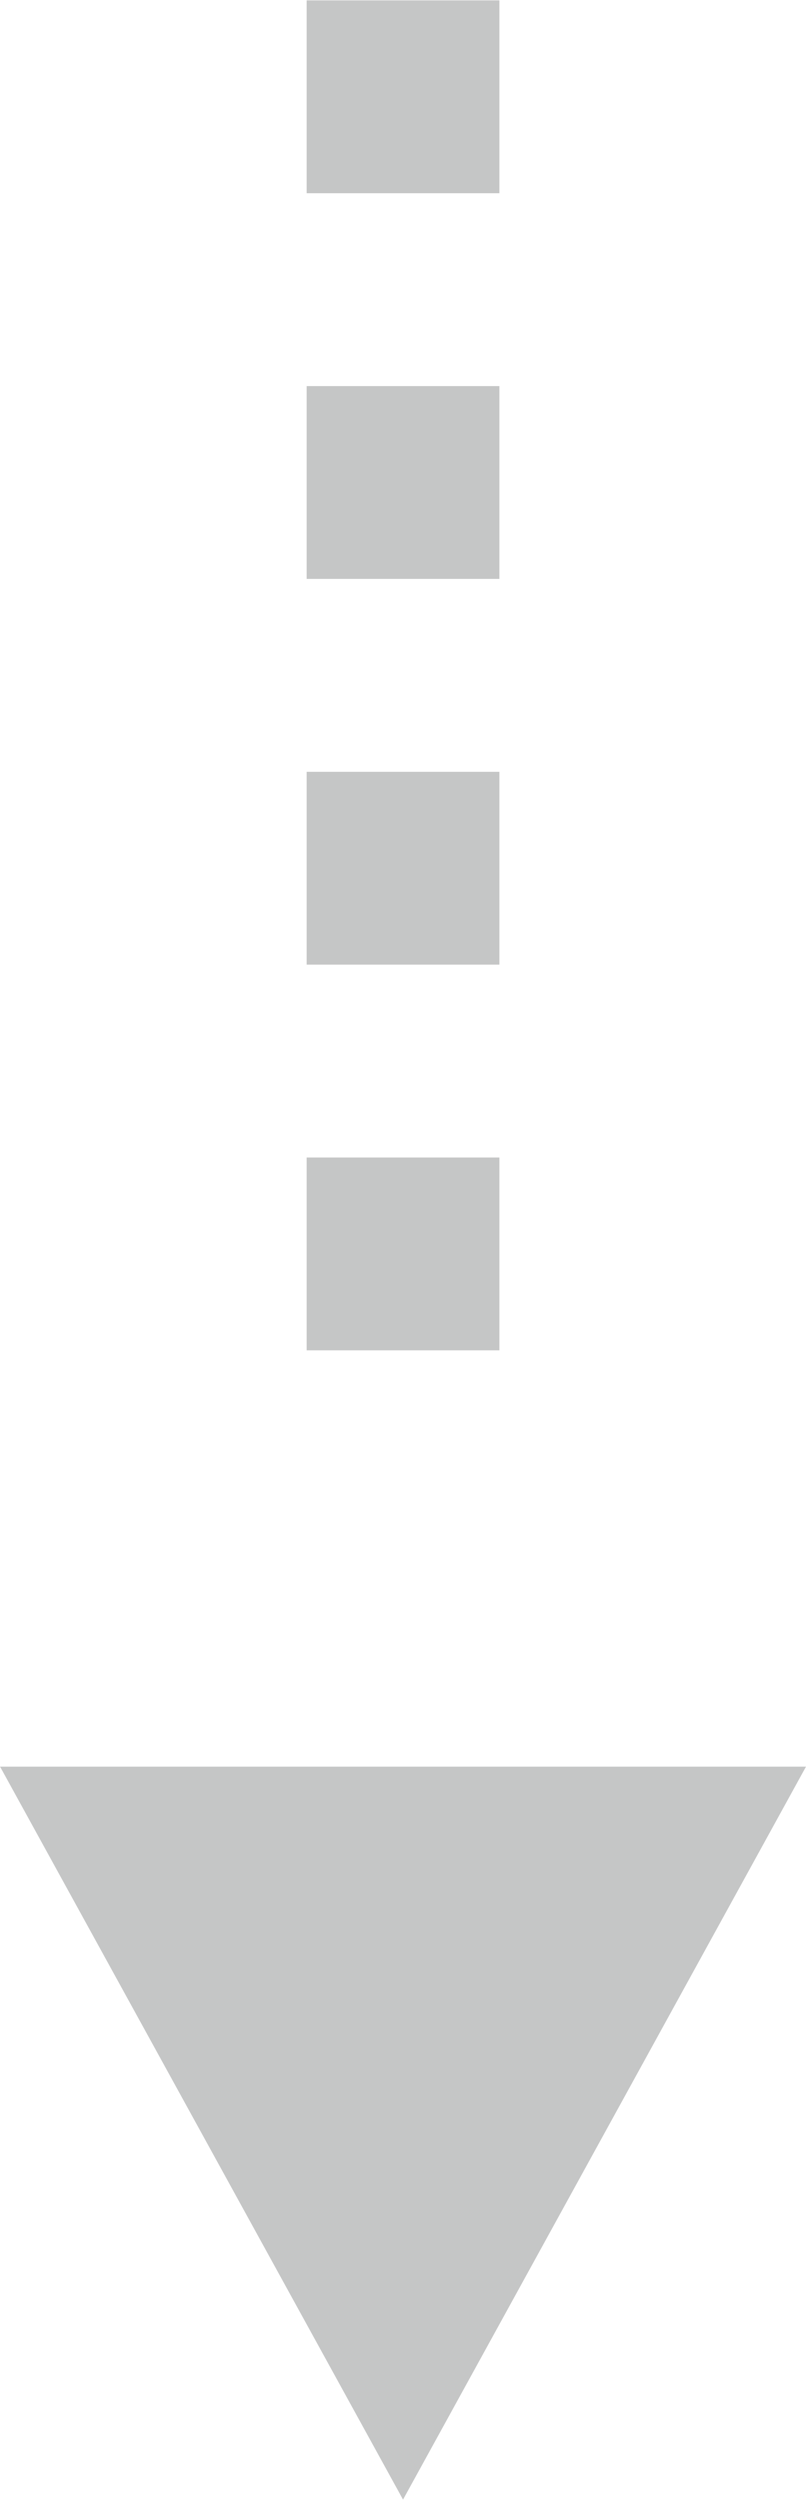 <?xml version="1.0" encoding="UTF-8"?>
<!DOCTYPE svg PUBLIC "-//W3C//DTD SVG 1.1//EN" "http://www.w3.org/Graphics/SVG/1.1/DTD/svg11.dtd">
<!-- Creator: CorelDRAW -->
<svg xmlns="http://www.w3.org/2000/svg" xml:space="preserve" width="1.254mm" height="3.888mm" version="1.1" style="shape-rendering:geometricPrecision; text-rendering:geometricPrecision; image-rendering:optimizeQuality; fill-rule:evenodd; clip-rule:evenodd"
viewBox="0 0 121.19 375.61"
 xmlns:xlink="http://www.w3.org/1999/xlink"
 xmlns:xodm="http://www.corel.com/coreldraw/odm/2003">
 <defs>
  <style type="text/css">
   <![CDATA[
    .fil0 {fill:#C5C6C6;fill-rule:nonzero}
   ]]>
  </style>
 </defs>
 <g id="_x0020_56">
  <path class="fil0" d="M121.19 265.45l-60.59 110.16 -60.59 -110.16 121.19 0zm-46.1 -62.57l-28.98 0 0 -28.98 28.98 0 0 28.98zm0 -57.97l-28.98 0 0 -28.98 28.98 0 0 28.98zm0 -57.97l-28.98 0 0 -28.98 28.98 0 0 28.98zm0 -57.97l-28.98 0 0 -28.98 28.98 0 0 28.98z"/>
 </g>
</svg>
